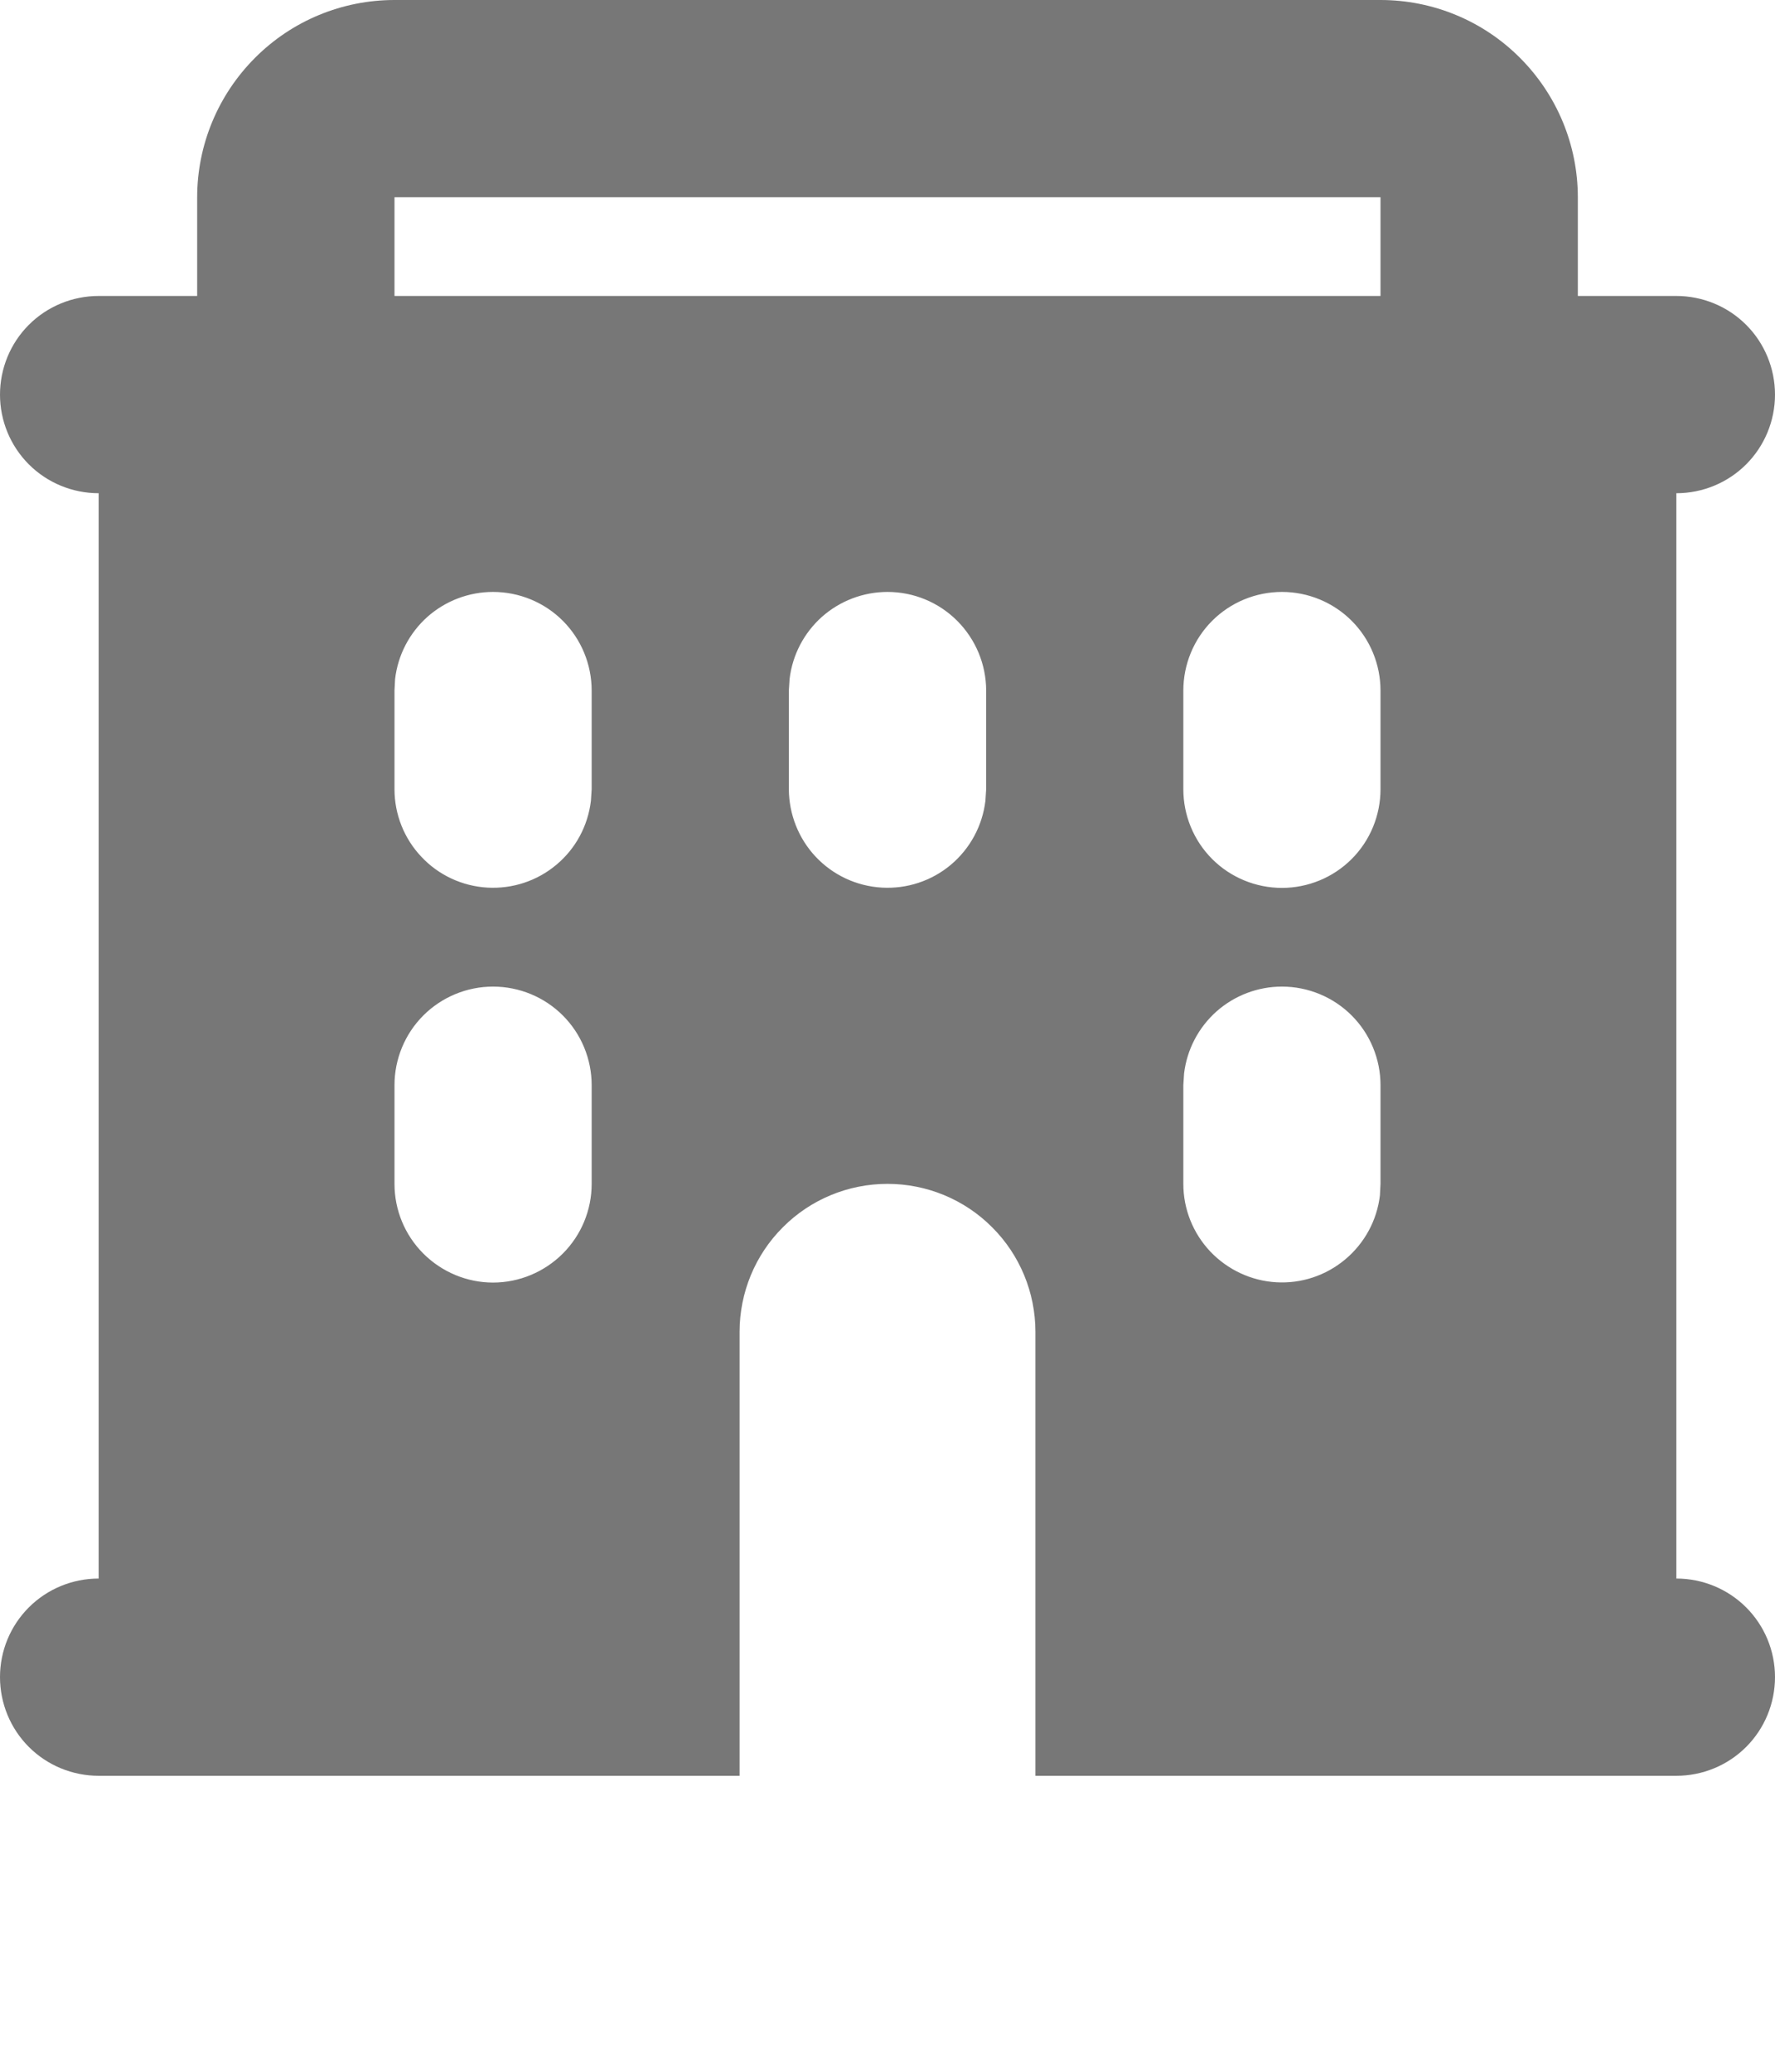 <svg width="12" height="14" viewBox="0 0 12 14" fill="none" xmlns="http://www.w3.org/2000/svg">
<path fill-rule="evenodd" clip-rule="evenodd" d="M9.333 0C9.687 0 10.026 0.14 10.276 0.391C10.526 0.641 10.667 0.98 10.667 1.333V2H11.333C11.51 2 11.68 2.07 11.805 2.195C11.93 2.32 12 2.49 12 2.667C12 2.843 11.93 3.013 11.805 3.138C11.68 3.263 11.51 3.333 11.333 3.333V10.667C11.51 10.667 11.68 10.737 11.805 10.862C11.93 10.987 12 11.156 12 11.333C12 11.51 11.93 11.68 11.805 11.805C11.68 11.93 11.51 12 11.333 12H7V9C7 8.735 6.895 8.48 6.707 8.293C6.52 8.105 6.265 8 6 8C5.735 8 5.48 8.105 5.293 8.293C5.105 8.48 5 8.735 5 9V12H0.667C0.49 12 0.32 11.93 0.195 11.805C0.07 11.68 0 11.51 0 11.333C0 11.156 0.07 10.987 0.195 10.862C0.32 10.737 0.49 10.667 0.667 10.667V3.333C0.49 3.333 0.32 3.263 0.195 3.138C0.07 3.013 0 2.843 0 2.667C0 2.49 0.07 2.32 0.195 2.195C0.32 2.07 0.49 2 0.667 2H1.333V1.333C1.333 0.98 1.474 0.641 1.724 0.391C1.974 0.14 2.313 0 2.667 0H9.333ZM3.333 6.667C3.157 6.667 2.987 6.737 2.862 6.862C2.737 6.987 2.667 7.157 2.667 7.333V8C2.667 8.177 2.737 8.346 2.862 8.471C2.987 8.596 3.157 8.667 3.333 8.667C3.51 8.667 3.68 8.596 3.805 8.471C3.93 8.346 4 8.177 4 8V7.333C4 7.157 3.93 6.987 3.805 6.862C3.68 6.737 3.51 6.667 3.333 6.667ZM8.667 6.667C8.503 6.667 8.346 6.727 8.224 6.835C8.102 6.944 8.024 7.093 8.005 7.255L8 7.333V8C8 8.17 8.065 8.333 8.182 8.457C8.299 8.58 8.458 8.655 8.628 8.665C8.797 8.675 8.964 8.62 9.095 8.51C9.225 8.401 9.309 8.247 9.329 8.078L9.333 8V7.333C9.333 7.157 9.263 6.987 9.138 6.862C9.013 6.737 8.843 6.667 8.667 6.667ZM3.333 4C3.17 4 3.012 4.06 2.89 4.168C2.768 4.277 2.69 4.426 2.671 4.589L2.667 4.667V5.333C2.667 5.503 2.732 5.667 2.849 5.79C2.965 5.914 3.125 5.988 3.294 5.998C3.464 6.008 3.631 5.953 3.761 5.844C3.892 5.735 3.975 5.58 3.995 5.411L4 5.333V4.667C4 4.49 3.93 4.32 3.805 4.195C3.68 4.07 3.51 4 3.333 4ZM6 4C5.837 4 5.679 4.06 5.557 4.168C5.435 4.277 5.357 4.426 5.338 4.589L5.333 4.667V5.333C5.334 5.503 5.399 5.667 5.515 5.79C5.632 5.914 5.791 5.988 5.961 5.998C6.131 6.008 6.298 5.953 6.428 5.844C6.558 5.735 6.642 5.58 6.662 5.411L6.667 5.333V4.667C6.667 4.49 6.596 4.32 6.471 4.195C6.346 4.07 6.177 4 6 4ZM8.667 4C8.49 4 8.32 4.07 8.195 4.195C8.07 4.32 8 4.49 8 4.667V5.333C8 5.51 8.07 5.68 8.195 5.805C8.32 5.93 8.49 6 8.667 6C8.843 6 9.013 5.93 9.138 5.805C9.263 5.68 9.333 5.51 9.333 5.333V4.667C9.333 4.49 9.263 4.32 9.138 4.195C9.013 4.07 8.843 4 8.667 4ZM9.333 1.333H2.667V2H9.333V1.333Z" fill="#777777"/>
</svg>
